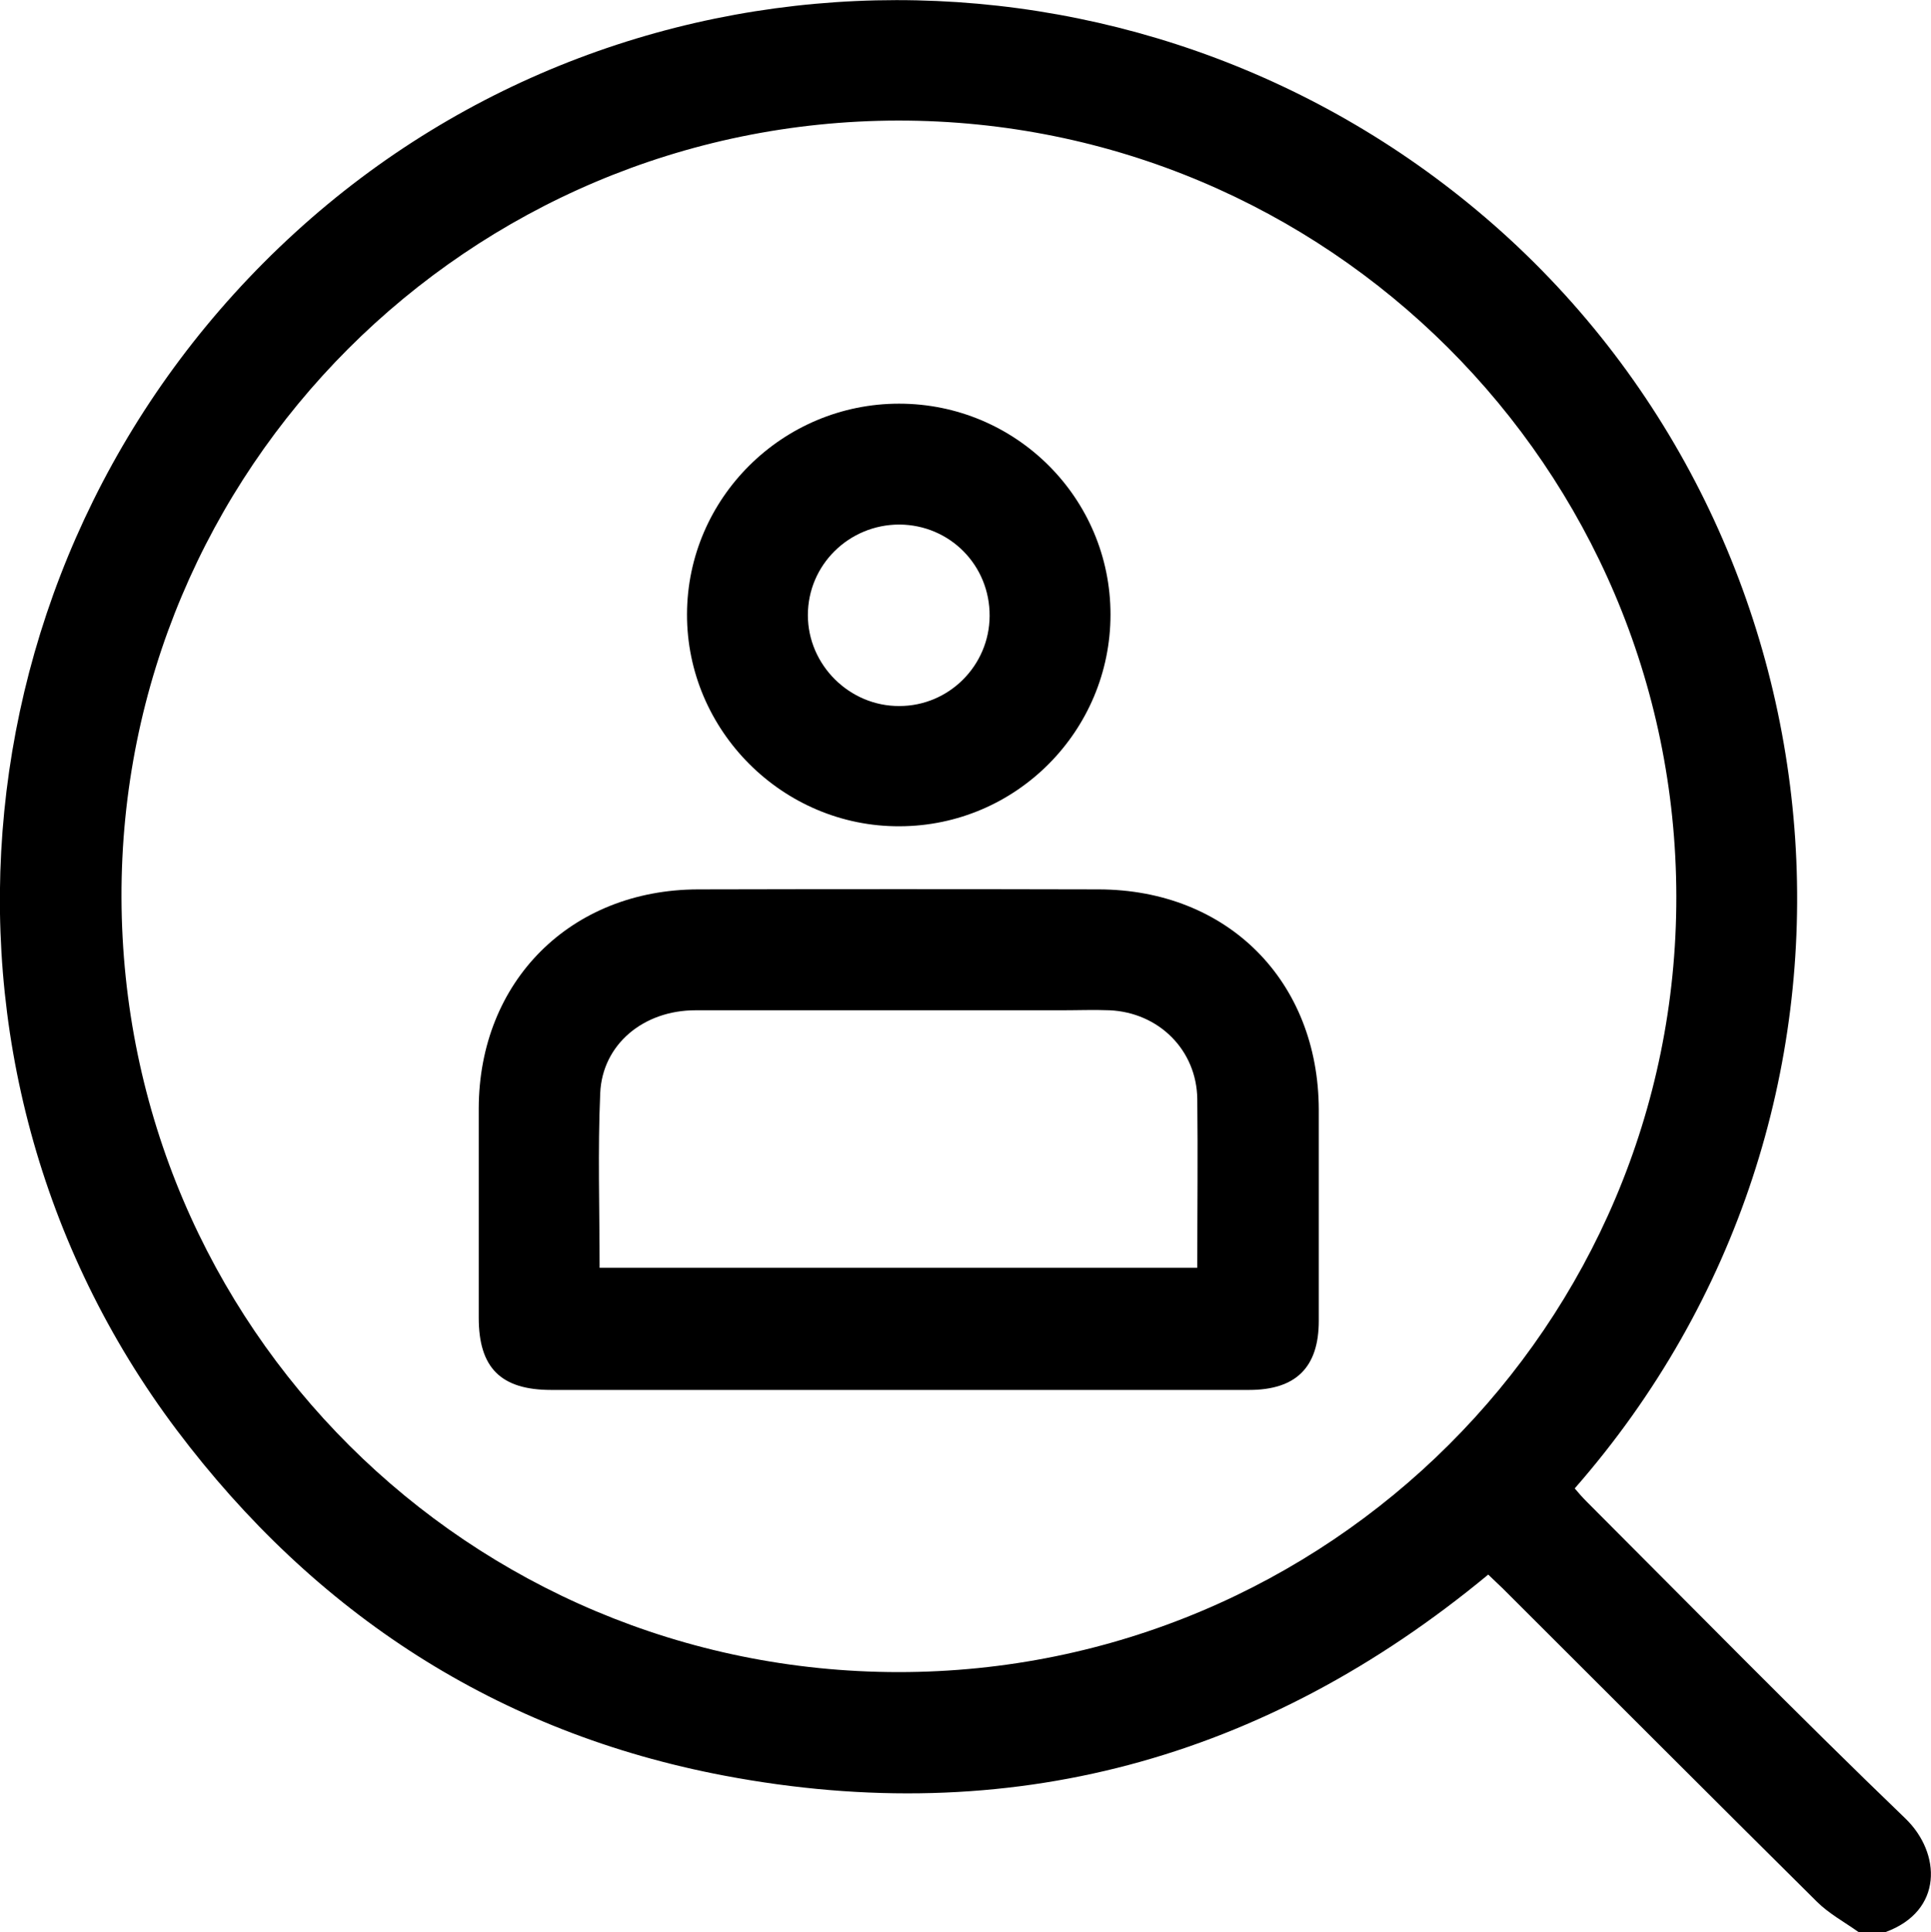 <?xml version="1.0" encoding="UTF-8"?><svg id="Vrstva_2" xmlns="http://www.w3.org/2000/svg" viewBox="0 0 61.19 61.22"><g id="Vrstva_1-2"><path d="m58.9,61.22c-.45-.32-.95-.59-1.33-.97-3.33-3.3-6.64-6.62-9.96-9.93-.14-.14-.29-.27-.45-.43-7.09,5.87-15.18,8.08-24.21,6.37-7.18-1.36-12.96-5.12-17.35-10.95C-3.13,33.71-1.49,17.28,9.34,7.38c10.75-9.83,27.34-9.83,38.25-.03,11.26,10.13,12.76,27.88,2.31,39.81.12.14.24.28.38.42,3.36,3.36,6.68,6.75,10.1,10.04,1.13,1.09,1.21,2.93-.64,3.6h-.84Zm-5.78-32.82c-.02-13.58-11.06-24.59-24.66-24.58-13.62.02-24.65,11.06-24.61,24.62.04,13.6,11.02,24.53,24.62,24.54,13.62,0,24.67-11.01,24.65-24.58Z"/><path d="m28.43,44.04c-3.65,0-7.31,0-10.96,0-1.6,0-2.3-.7-2.3-2.29,0-2.21,0-4.42,0-6.63.01-4.03,2.91-6.93,6.95-6.94,4.23-.01,8.46-.01,12.7,0,4.08.01,6.96,2.9,6.97,6.98,0,2.23,0,4.46,0,6.69,0,1.47-.72,2.19-2.21,2.19-3.71,0-7.43,0-11.14,0Zm-9.42-3.87h18.93c0-1.81.02-3.58,0-5.35-.02-1.55-1.22-2.74-2.78-2.81-.5-.02-1,0-1.5,0-3.87,0-7.74,0-11.62,0-1.65,0-2.95,1.08-3.02,2.62-.08,1.83-.02,3.66-.02,5.54Z"/><path d="m35.19,19.47c0,3.69-2.99,6.7-6.68,6.71-3.7.02-6.75-3.03-6.74-6.72.01-3.68,3.03-6.67,6.72-6.67,3.7,0,6.7,2.99,6.7,6.68Zm-6.69-2.85c-1.6,0-2.9,1.28-2.9,2.87,0,1.58,1.32,2.89,2.9,2.88,1.57,0,2.85-1.28,2.86-2.85.01-1.61-1.26-2.89-2.86-2.9Z"/></g></svg>